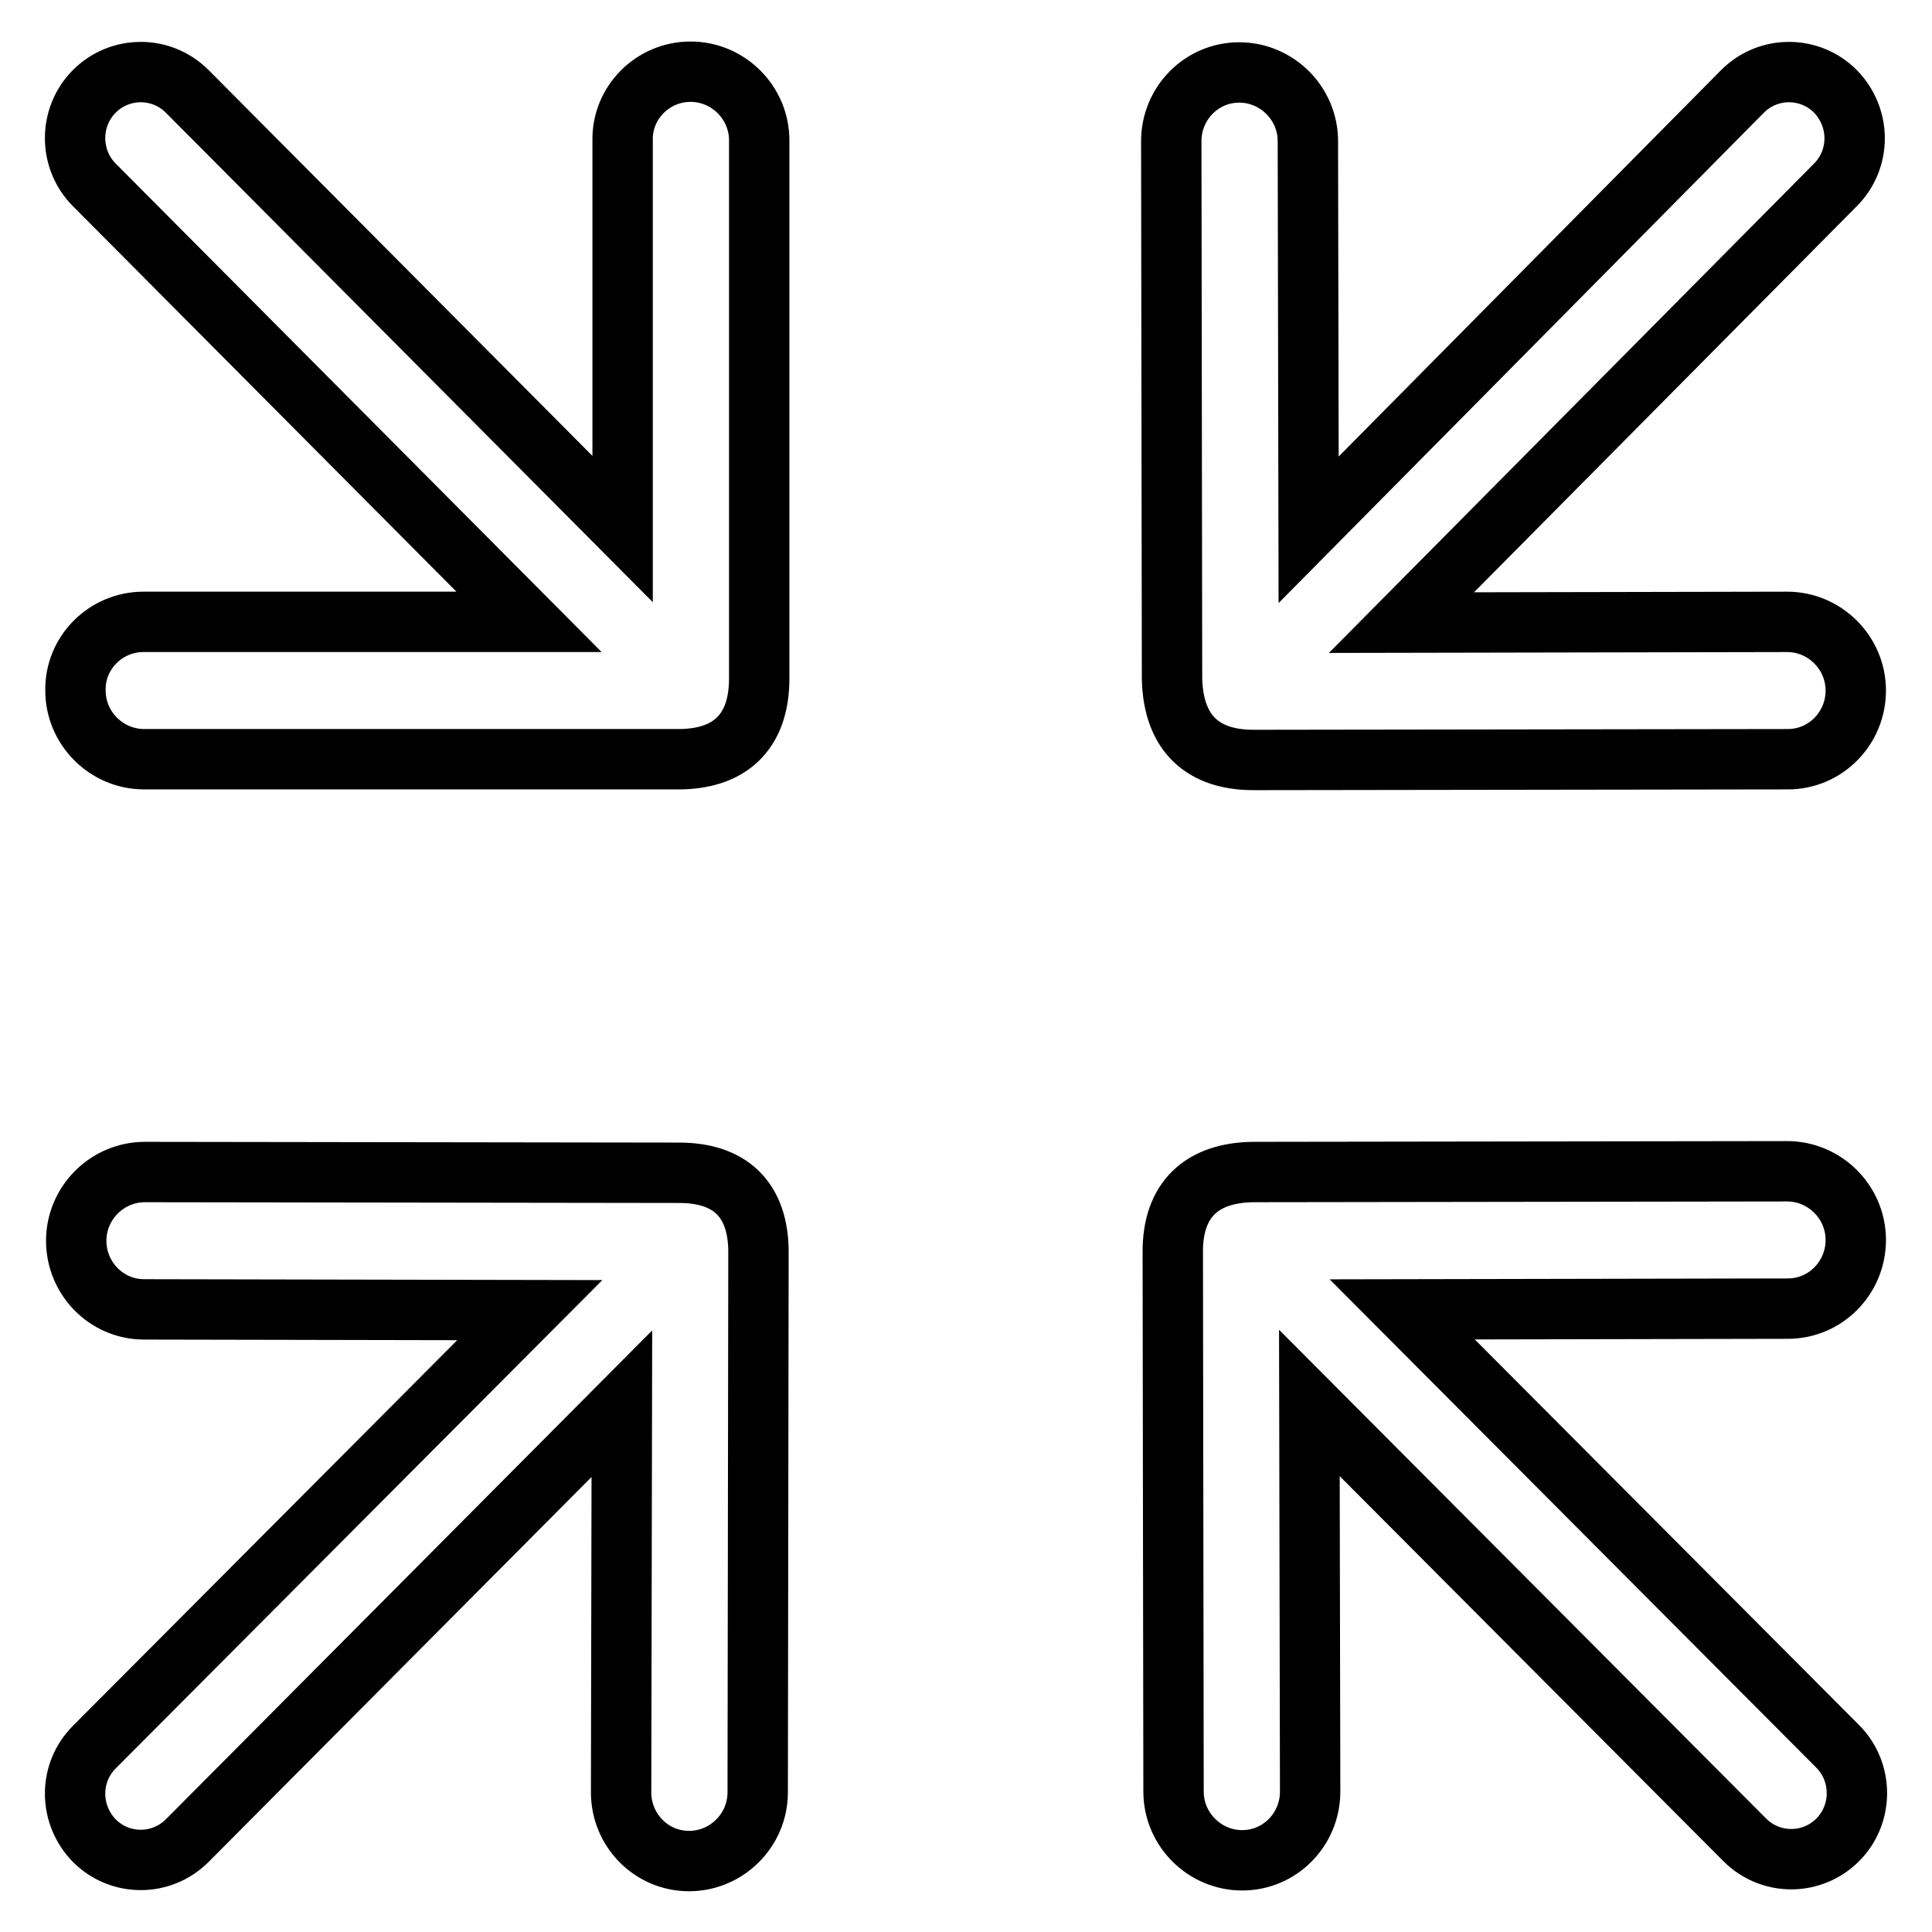 <?xml version="1.0" encoding="utf-8"?>
<!-- Svg Vector Icons : http://www.onlinewebfonts.com/icon -->
<!DOCTYPE svg PUBLIC "-//W3C//DTD SVG 1.1//EN" "http://www.w3.org/Graphics/SVG/1.1/DTD/svg11.dtd">
<svg version="1.1" xmlns="http://www.w3.org/2000/svg" xmlns:xlink="http://www.w3.org/1999/xlink" x="0px" y="0px" viewBox="0 0 256 256" enable-background="new 0 0 256 256" xml:space="preserve">
<g> <path stroke-width="8" fill-opacity="0" stroke="#000000"  d="M100.6,89.9l0-71.3c0-5-4.1-9.1-9.1-9.1c-5,0-9.1,4.1-9,9.1l0,51.5L24.8,12.1c-3.4-3.4-8.9-3.4-12.3,0 c-3.4,3.4-3.4,9,0,12.4l57.6,57.9l-51.1,0c-5,0-9.1,4.1-9,9.1c0,5,4.1,9.1,9.1,9.1l70.8,0C96.5,100.6,100.6,97.2,100.6,89.9 L100.6,89.9z M166.1,100.7l70.8-0.1c5,0,9-4.1,9-9.1c0-5-4.1-9.1-9.1-9.1l-51.1,0.1l57.5-58c3.4-3.4,3.4-8.9,0-12.4 c-3.4-3.4-8.9-3.4-12.3,0l-57.5,58.1l-0.1-51.5c0-5-4.1-9.1-9.1-9.1c-5,0-9,4.1-9,9.1l0.1,71.3C155.5,97.3,159.5,100.7,166.1,100.7 L166.1,100.7z M90,155.4l-70.8-0.1c-5,0-9.1,4.1-9.1,9.1c0,5,4,9.1,9,9.1l51.1,0.1l-57.7,57.9c-3.4,3.4-3.4,8.9,0,12.4 c3.4,3.4,8.9,3.4,12.3,0l57.6-57.9l-0.1,51.5c0,5,4,9.1,9,9.1c5,0,9.1-4.1,9.1-9.1l0.1-71.3C100.6,158.8,96.6,155.4,90,155.4 L90,155.4z M155.4,166.1l0.1,71.3c0,5,4.1,9.1,9.1,9.1c5,0,9-4.1,9-9.1l-0.1-51.5l57.7,57.9c3.4,3.4,8.9,3.4,12.3,0 c3.4-3.4,3.4-9,0-12.4l-57.7-57.9l51.1-0.1c5,0,9-4.1,9-9.1c0-5-4.1-9.1-9.1-9.1l-70.8,0.1C159.4,155.4,155.3,158.8,155.4,166.1 L155.4,166.1z"/></g>
</svg>